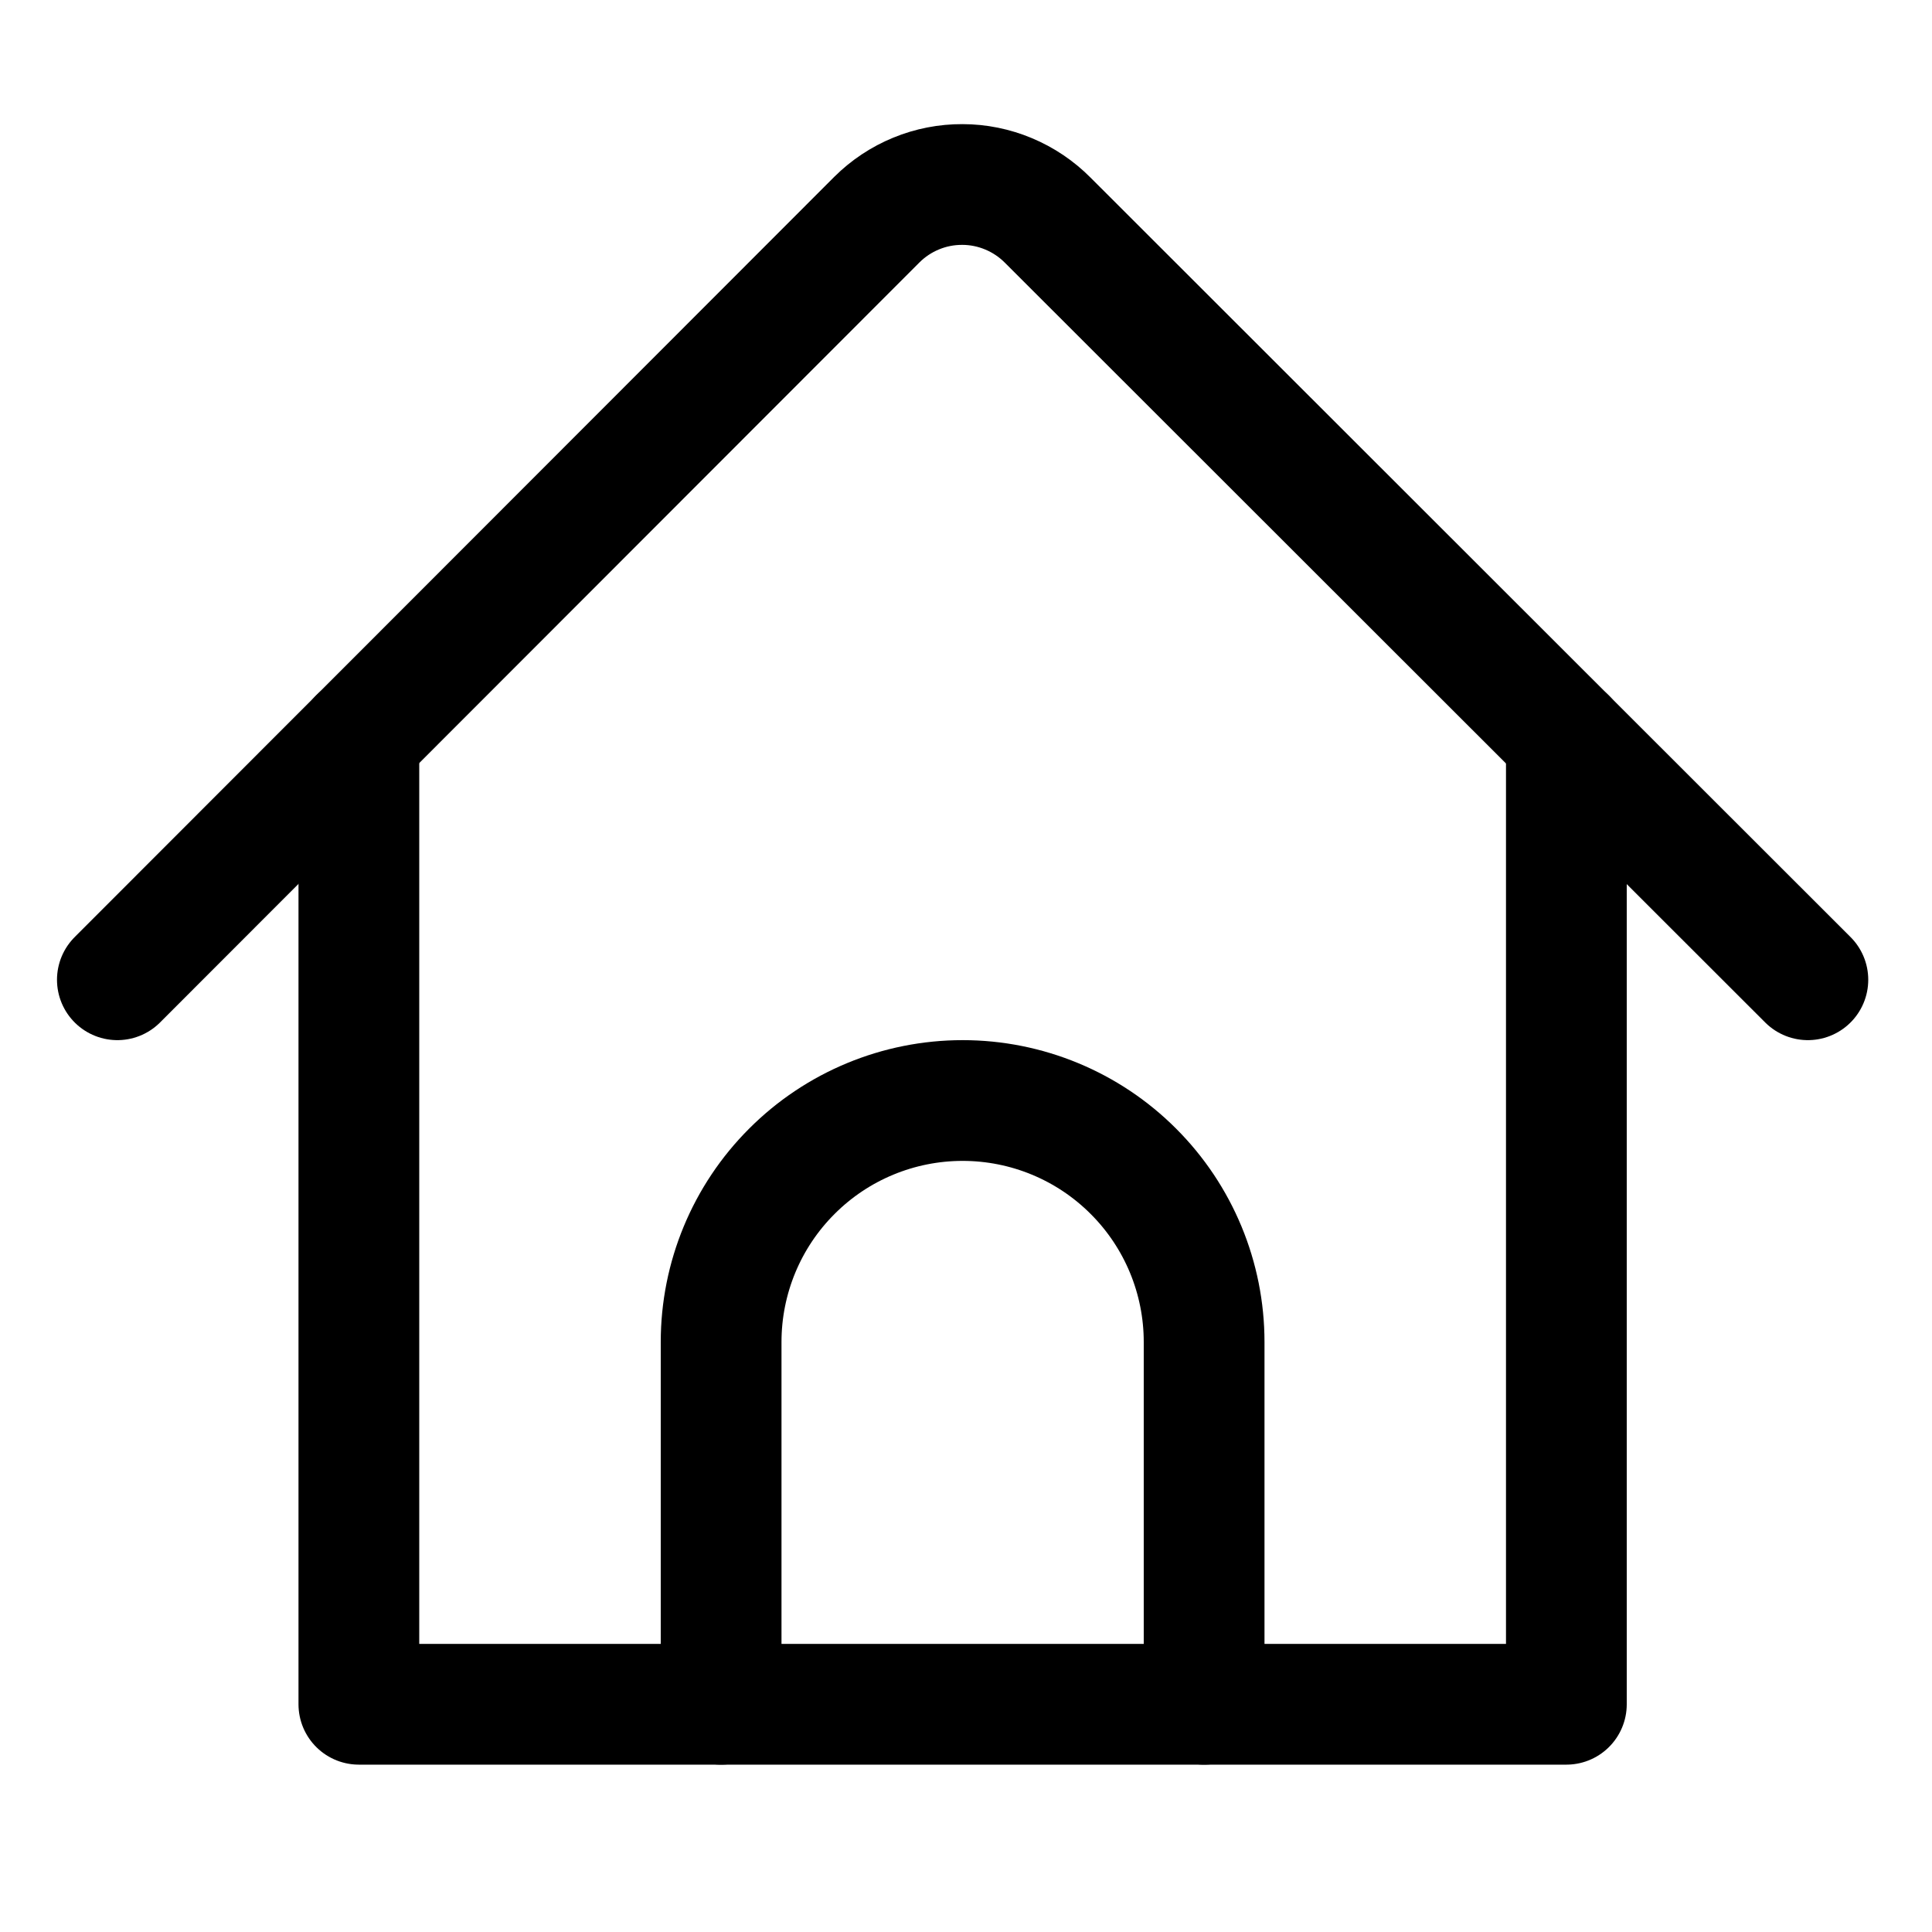 <?xml version="1.0" encoding="UTF-8"?>
<svg xmlns="http://www.w3.org/2000/svg" width="24" height="24" viewBox="0 0 24 24" fill="none">
  <path d="M1.458 12.171L10.893 2.728C11.033 2.589 11.198 2.479 11.381 2.404C11.563 2.329 11.758 2.291 11.956 2.292C12.152 2.292 12.348 2.332 12.529 2.408C12.711 2.484 12.876 2.595 13.015 2.735L22.458 12.171" stroke="black" stroke-width="1.5" stroke-linecap="round" stroke-linejoin="round"></path>
  <path d="M19.458 9.173V21.171H4.458V9.168" stroke="black" stroke-width="1.5" stroke-linecap="round" stroke-linejoin="round"></path>
  <path d="M14.958 21.171V16.671C14.958 15.875 14.642 15.112 14.079 14.55C13.517 13.987 12.754 13.671 11.958 13.671C11.162 13.671 10.399 13.987 9.837 14.55C9.274 15.112 8.958 15.875 8.958 16.671V21.171" stroke="black" stroke-width="1.5" stroke-linecap="round" stroke-linejoin="round"></path>
</svg>
